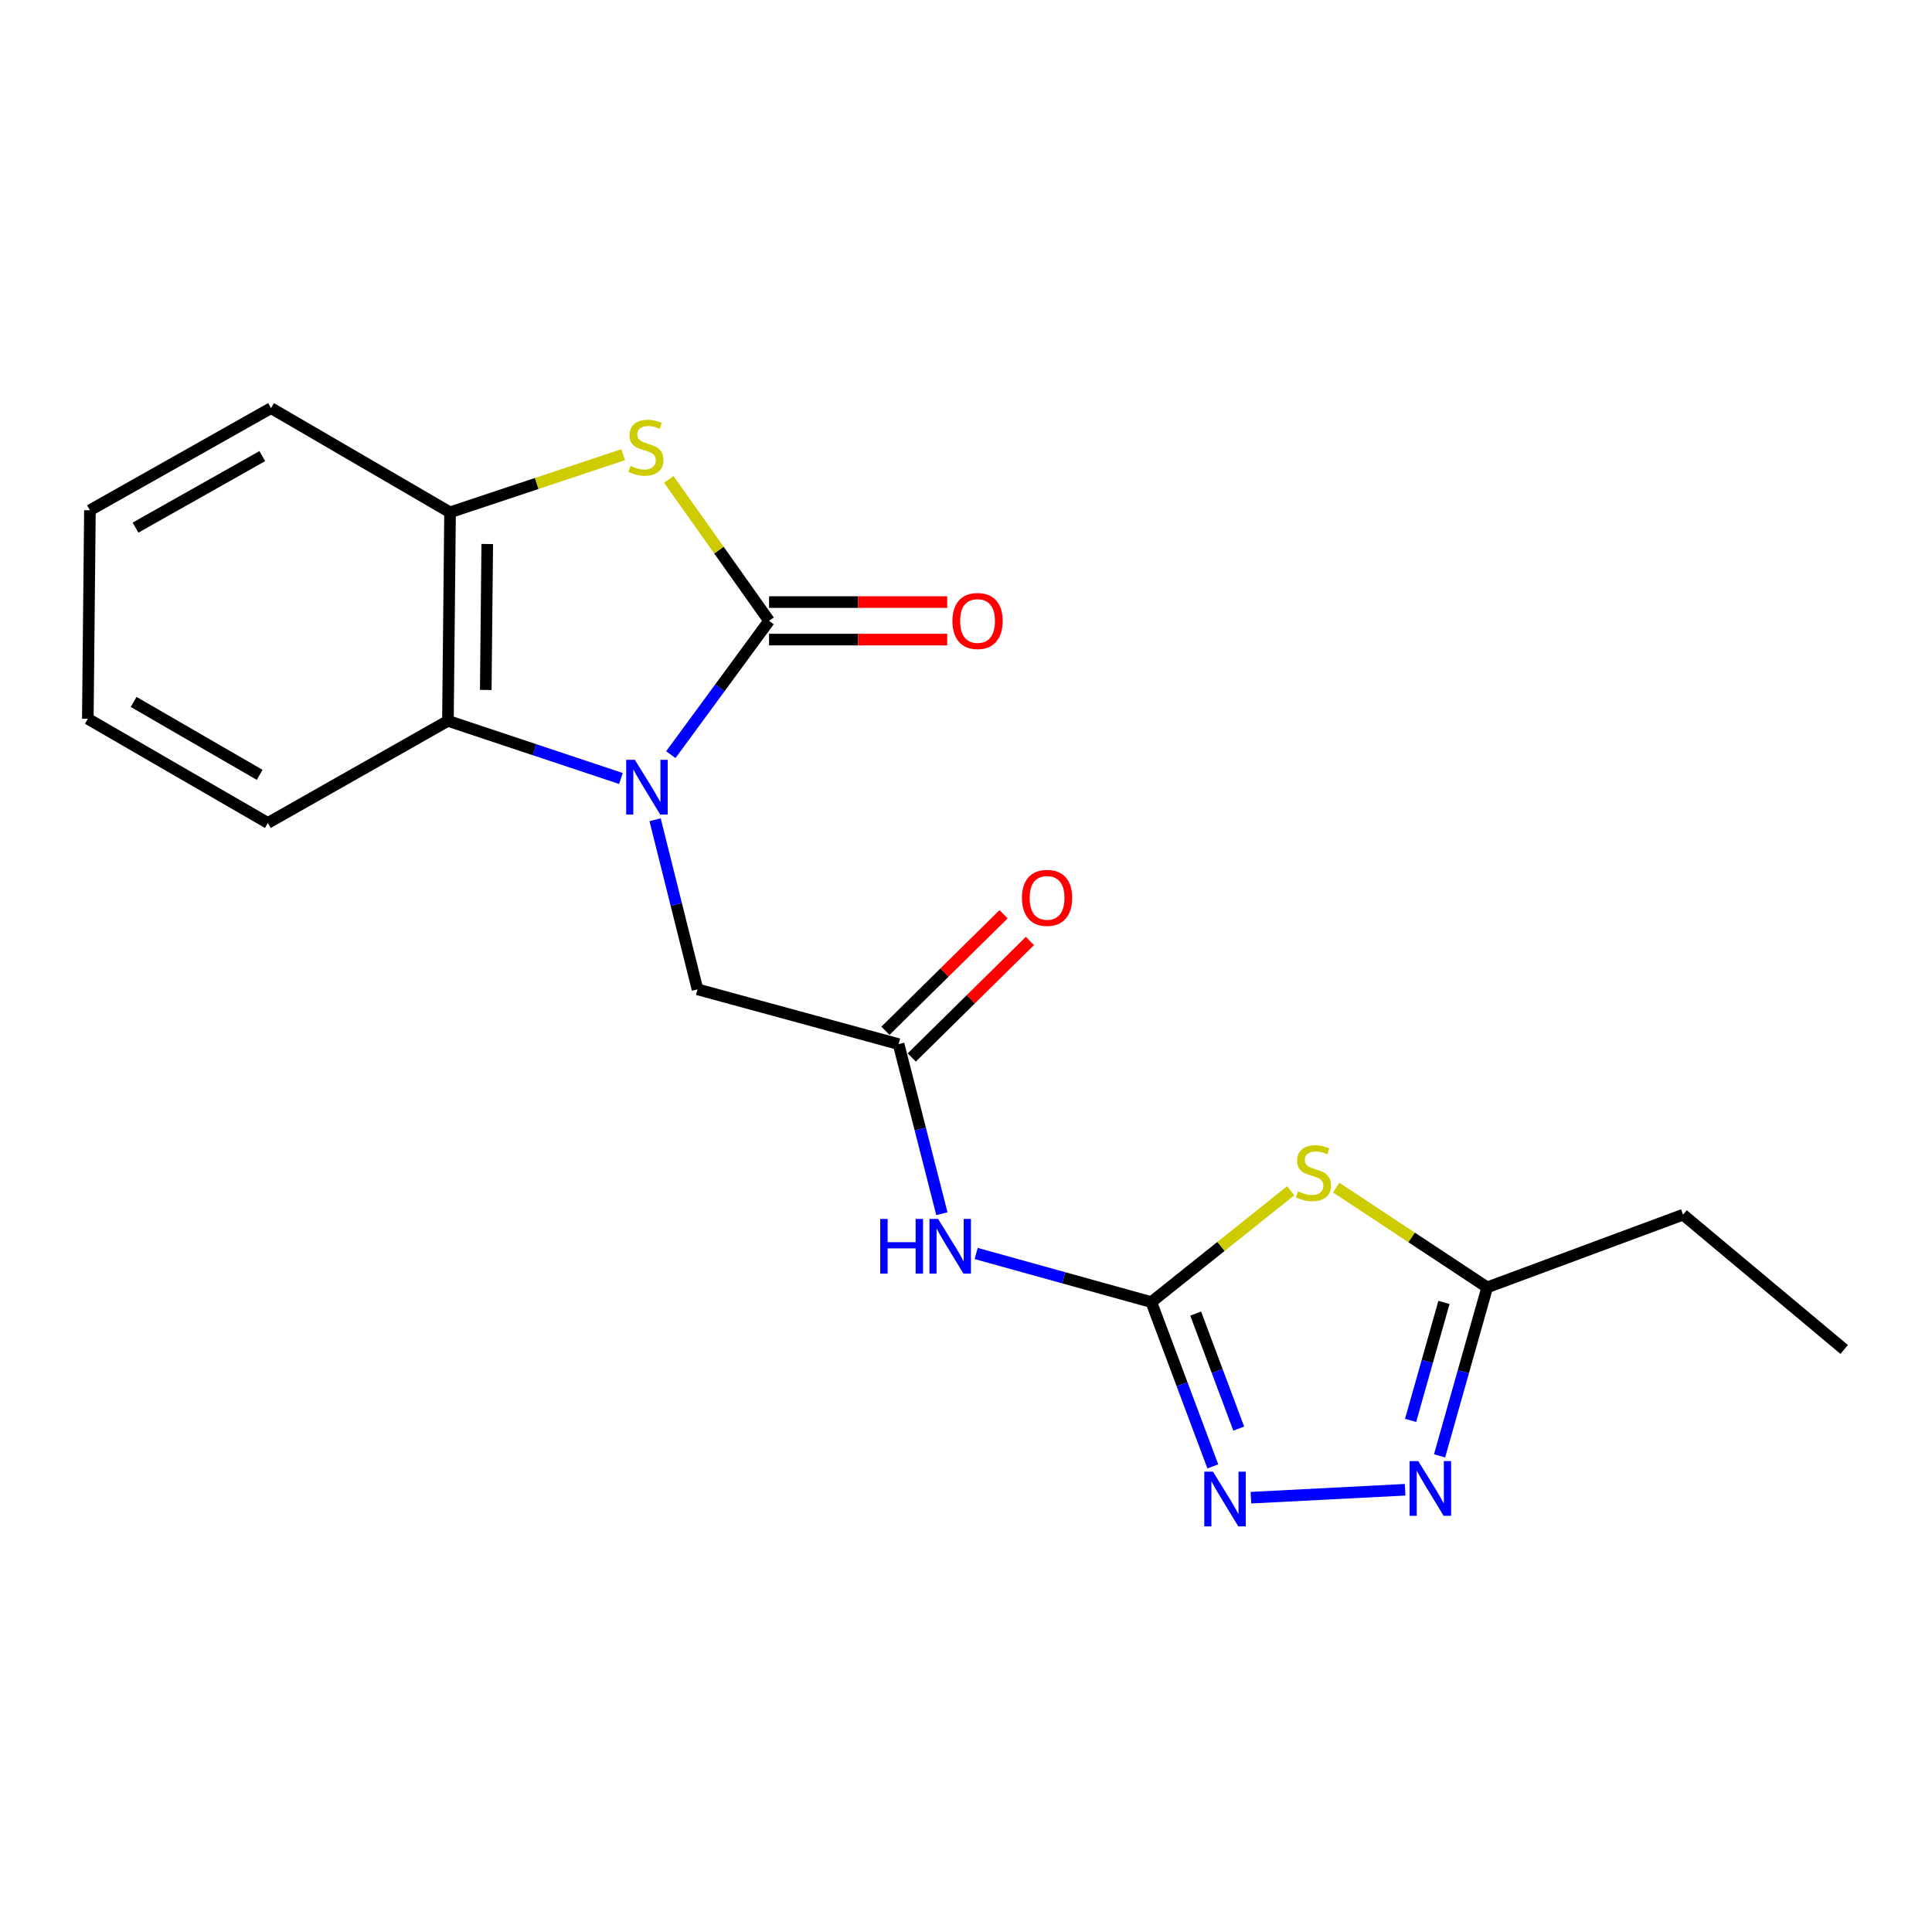 <?xml version='1.0' encoding='iso-8859-1'?>
<svg version='1.1' baseProfile='full'
              xmlns='http://www.w3.org/2000/svg'
                      xmlns:rdkit='http://www.rdkit.org/xml'
                      xmlns:xlink='http://www.w3.org/1999/xlink'
                  xml:space='preserve'
width='1000px' height='1000px' viewBox='0 0 1000 1000'>
<!-- END OF HEADER -->
<rect style='opacity:1.0;fill:#FFFFFF;stroke:none' width='1000' height='1000' x='0' y='0'> </rect>
<path class='bond-0' d='M 347.214,390.607 L 372.642,355.976' style='fill:none;fill-rule:evenodd;stroke:#0000FF;stroke-width:6px;stroke-linecap:butt;stroke-linejoin:miter;stroke-opacity:1' />
<path class='bond-0' d='M 372.642,355.976 L 398.071,321.344' style='fill:none;fill-rule:evenodd;stroke:#000000;stroke-width:6px;stroke-linecap:butt;stroke-linejoin:miter;stroke-opacity:1' />
<path class='bond-7' d='M 321.402,402.954 L 276.626,388.033' style='fill:none;fill-rule:evenodd;stroke:#0000FF;stroke-width:6px;stroke-linecap:butt;stroke-linejoin:miter;stroke-opacity:1' />
<path class='bond-7' d='M 276.626,388.033 L 231.849,373.112' style='fill:none;fill-rule:evenodd;stroke:#000000;stroke-width:6px;stroke-linecap:butt;stroke-linejoin:miter;stroke-opacity:1' />
<path class='bond-11' d='M 339.072,424.294 L 350.05,468.19' style='fill:none;fill-rule:evenodd;stroke:#0000FF;stroke-width:6px;stroke-linecap:butt;stroke-linejoin:miter;stroke-opacity:1' />
<path class='bond-11' d='M 350.05,468.19 L 361.027,512.085' style='fill:none;fill-rule:evenodd;stroke:#000000;stroke-width:6px;stroke-linecap:butt;stroke-linejoin:miter;stroke-opacity:1' />
<path class='bond-2' d='M 398.071,321.344 L 372.112,284.73' style='fill:none;fill-rule:evenodd;stroke:#000000;stroke-width:6px;stroke-linecap:butt;stroke-linejoin:miter;stroke-opacity:1' />
<path class='bond-2' d='M 372.112,284.73 L 346.153,248.115' style='fill:none;fill-rule:evenodd;stroke:#CCCC00;stroke-width:6px;stroke-linecap:butt;stroke-linejoin:miter;stroke-opacity:1' />
<path class='bond-12' d='M 398.071,331.053 L 444.175,331.053' style='fill:none;fill-rule:evenodd;stroke:#000000;stroke-width:6px;stroke-linecap:butt;stroke-linejoin:miter;stroke-opacity:1' />
<path class='bond-12' d='M 444.175,331.053 L 490.279,331.053' style='fill:none;fill-rule:evenodd;stroke:#FF0000;stroke-width:6px;stroke-linecap:butt;stroke-linejoin:miter;stroke-opacity:1' />
<path class='bond-12' d='M 398.071,311.635 L 444.175,311.635' style='fill:none;fill-rule:evenodd;stroke:#000000;stroke-width:6px;stroke-linecap:butt;stroke-linejoin:miter;stroke-opacity:1' />
<path class='bond-12' d='M 444.175,311.635 L 490.279,311.635' style='fill:none;fill-rule:evenodd;stroke:#FF0000;stroke-width:6px;stroke-linecap:butt;stroke-linejoin:miter;stroke-opacity:1' />
<path class='bond-1' d='M 595.921,673.96 L 550.592,661.381' style='fill:none;fill-rule:evenodd;stroke:#000000;stroke-width:6px;stroke-linecap:butt;stroke-linejoin:miter;stroke-opacity:1' />
<path class='bond-1' d='M 550.592,661.381 L 505.264,648.802' style='fill:none;fill-rule:evenodd;stroke:#0000FF;stroke-width:6px;stroke-linecap:butt;stroke-linejoin:miter;stroke-opacity:1' />
<path class='bond-3' d='M 595.921,673.96 L 632.001,645.138' style='fill:none;fill-rule:evenodd;stroke:#000000;stroke-width:6px;stroke-linecap:butt;stroke-linejoin:miter;stroke-opacity:1' />
<path class='bond-3' d='M 632.001,645.138 L 668.081,616.316' style='fill:none;fill-rule:evenodd;stroke:#CCCC00;stroke-width:6px;stroke-linecap:butt;stroke-linejoin:miter;stroke-opacity:1' />
<path class='bond-4' d='M 595.921,673.96 L 611.839,716.484' style='fill:none;fill-rule:evenodd;stroke:#000000;stroke-width:6px;stroke-linecap:butt;stroke-linejoin:miter;stroke-opacity:1' />
<path class='bond-4' d='M 611.839,716.484 L 627.757,759.009' style='fill:none;fill-rule:evenodd;stroke:#0000FF;stroke-width:6px;stroke-linecap:butt;stroke-linejoin:miter;stroke-opacity:1' />
<path class='bond-4' d='M 618.881,679.91 L 630.024,709.677' style='fill:none;fill-rule:evenodd;stroke:#000000;stroke-width:6px;stroke-linecap:butt;stroke-linejoin:miter;stroke-opacity:1' />
<path class='bond-4' d='M 630.024,709.677 L 641.166,739.444' style='fill:none;fill-rule:evenodd;stroke:#0000FF;stroke-width:6px;stroke-linecap:butt;stroke-linejoin:miter;stroke-opacity:1' />
<path class='bond-20' d='M 322.566,235.335 L 277.758,250.26' style='fill:none;fill-rule:evenodd;stroke:#CCCC00;stroke-width:6px;stroke-linecap:butt;stroke-linejoin:miter;stroke-opacity:1' />
<path class='bond-20' d='M 277.758,250.26 L 232.949,265.185' style='fill:none;fill-rule:evenodd;stroke:#000000;stroke-width:6px;stroke-linecap:butt;stroke-linejoin:miter;stroke-opacity:1' />
<path class='bond-9' d='M 691.621,614.698 L 730.695,640.521' style='fill:none;fill-rule:evenodd;stroke:#CCCC00;stroke-width:6px;stroke-linecap:butt;stroke-linejoin:miter;stroke-opacity:1' />
<path class='bond-9' d='M 730.695,640.521 L 769.769,666.344' style='fill:none;fill-rule:evenodd;stroke:#000000;stroke-width:6px;stroke-linecap:butt;stroke-linejoin:miter;stroke-opacity:1' />
<path class='bond-5' d='M 647.476,775.2 L 727.287,771.093' style='fill:none;fill-rule:evenodd;stroke:#0000FF;stroke-width:6px;stroke-linecap:butt;stroke-linejoin:miter;stroke-opacity:1' />
<path class='bond-22' d='M 745.119,753.556 L 757.444,709.95' style='fill:none;fill-rule:evenodd;stroke:#0000FF;stroke-width:6px;stroke-linecap:butt;stroke-linejoin:miter;stroke-opacity:1' />
<path class='bond-22' d='M 757.444,709.95 L 769.769,666.344' style='fill:none;fill-rule:evenodd;stroke:#000000;stroke-width:6px;stroke-linecap:butt;stroke-linejoin:miter;stroke-opacity:1' />
<path class='bond-22' d='M 730.131,735.193 L 738.759,704.669' style='fill:none;fill-rule:evenodd;stroke:#0000FF;stroke-width:6px;stroke-linecap:butt;stroke-linejoin:miter;stroke-opacity:1' />
<path class='bond-22' d='M 738.759,704.669 L 747.387,674.145' style='fill:none;fill-rule:evenodd;stroke:#000000;stroke-width:6px;stroke-linecap:butt;stroke-linejoin:miter;stroke-opacity:1' />
<path class='bond-6' d='M 487.52,628.212 L 476.317,584.323' style='fill:none;fill-rule:evenodd;stroke:#0000FF;stroke-width:6px;stroke-linecap:butt;stroke-linejoin:miter;stroke-opacity:1' />
<path class='bond-6' d='M 476.317,584.323 L 465.114,540.435' style='fill:none;fill-rule:evenodd;stroke:#000000;stroke-width:6px;stroke-linecap:butt;stroke-linejoin:miter;stroke-opacity:1' />
<path class='bond-8' d='M 231.849,373.112 L 232.949,265.185' style='fill:none;fill-rule:evenodd;stroke:#000000;stroke-width:6px;stroke-linecap:butt;stroke-linejoin:miter;stroke-opacity:1' />
<path class='bond-8' d='M 251.43,357.121 L 252.2,281.572' style='fill:none;fill-rule:evenodd;stroke:#000000;stroke-width:6px;stroke-linecap:butt;stroke-linejoin:miter;stroke-opacity:1' />
<path class='bond-14' d='M 231.849,373.112 L 138.646,425.959' style='fill:none;fill-rule:evenodd;stroke:#000000;stroke-width:6px;stroke-linecap:butt;stroke-linejoin:miter;stroke-opacity:1' />
<path class='bond-15' d='M 232.949,265.185 L 140.286,211.238' style='fill:none;fill-rule:evenodd;stroke:#000000;stroke-width:6px;stroke-linecap:butt;stroke-linejoin:miter;stroke-opacity:1' />
<path class='bond-16' d='M 769.769,666.344 L 871.149,628.718' style='fill:none;fill-rule:evenodd;stroke:#000000;stroke-width:6px;stroke-linecap:butt;stroke-linejoin:miter;stroke-opacity:1' />
<path class='bond-10' d='M 465.114,540.435 L 361.027,512.085' style='fill:none;fill-rule:evenodd;stroke:#000000;stroke-width:6px;stroke-linecap:butt;stroke-linejoin:miter;stroke-opacity:1' />
<path class='bond-13' d='M 471.931,547.347 L 502.506,517.197' style='fill:none;fill-rule:evenodd;stroke:#000000;stroke-width:6px;stroke-linecap:butt;stroke-linejoin:miter;stroke-opacity:1' />
<path class='bond-13' d='M 502.506,517.197 L 533.081,487.047' style='fill:none;fill-rule:evenodd;stroke:#FF0000;stroke-width:6px;stroke-linecap:butt;stroke-linejoin:miter;stroke-opacity:1' />
<path class='bond-13' d='M 458.297,533.522 L 488.872,503.371' style='fill:none;fill-rule:evenodd;stroke:#000000;stroke-width:6px;stroke-linecap:butt;stroke-linejoin:miter;stroke-opacity:1' />
<path class='bond-13' d='M 488.872,503.371 L 519.448,473.221' style='fill:none;fill-rule:evenodd;stroke:#FF0000;stroke-width:6px;stroke-linecap:butt;stroke-linejoin:miter;stroke-opacity:1' />
<path class='bond-18' d='M 138.646,425.959 L 45.455,372.034' style='fill:none;fill-rule:evenodd;stroke:#000000;stroke-width:6px;stroke-linecap:butt;stroke-linejoin:miter;stroke-opacity:1' />
<path class='bond-18' d='M 134.393,401.064 L 69.158,363.316' style='fill:none;fill-rule:evenodd;stroke:#000000;stroke-width:6px;stroke-linecap:butt;stroke-linejoin:miter;stroke-opacity:1' />
<path class='bond-21' d='M 140.286,211.238 L 46.544,264.117' style='fill:none;fill-rule:evenodd;stroke:#000000;stroke-width:6px;stroke-linecap:butt;stroke-linejoin:miter;stroke-opacity:1' />
<path class='bond-21' d='M 135.765,236.082 L 70.145,273.097' style='fill:none;fill-rule:evenodd;stroke:#000000;stroke-width:6px;stroke-linecap:butt;stroke-linejoin:miter;stroke-opacity:1' />
<path class='bond-17' d='M 871.149,628.718 L 954.545,698.48' style='fill:none;fill-rule:evenodd;stroke:#000000;stroke-width:6px;stroke-linecap:butt;stroke-linejoin:miter;stroke-opacity:1' />
<path class='bond-19' d='M 45.455,372.034 L 46.544,264.117' style='fill:none;fill-rule:evenodd;stroke:#000000;stroke-width:6px;stroke-linecap:butt;stroke-linejoin:miter;stroke-opacity:1' />
<path  class='atom-0' d='M 328.597 393.278
L 337.877 408.278
Q 338.797 409.758, 340.277 412.438
Q 341.757 415.118, 341.837 415.278
L 341.837 393.278
L 345.597 393.278
L 345.597 421.598
L 341.717 421.598
L 331.757 405.198
Q 330.597 403.278, 329.357 401.078
Q 328.157 398.878, 327.797 398.198
L 327.797 421.598
L 324.117 421.598
L 324.117 393.278
L 328.597 393.278
' fill='#0000FF'/>
<path  class='atom-3' d='M 326.317 241.141
Q 326.637 241.261, 327.957 241.821
Q 329.277 242.381, 330.717 242.741
Q 332.197 243.061, 333.637 243.061
Q 336.317 243.061, 337.877 241.781
Q 339.437 240.461, 339.437 238.181
Q 339.437 236.621, 338.637 235.661
Q 337.877 234.701, 336.677 234.181
Q 335.477 233.661, 333.477 233.061
Q 330.957 232.301, 329.437 231.581
Q 327.957 230.861, 326.877 229.341
Q 325.837 227.821, 325.837 225.261
Q 325.837 221.701, 328.237 219.501
Q 330.677 217.301, 335.477 217.301
Q 338.757 217.301, 342.477 218.861
L 341.557 221.941
Q 338.157 220.541, 335.597 220.541
Q 332.837 220.541, 331.317 221.701
Q 329.797 222.821, 329.837 224.781
Q 329.837 226.301, 330.597 227.221
Q 331.397 228.141, 332.517 228.661
Q 333.677 229.181, 335.597 229.781
Q 338.157 230.581, 339.677 231.381
Q 341.197 232.181, 342.277 233.821
Q 343.397 235.421, 343.397 238.181
Q 343.397 242.101, 340.757 244.221
Q 338.157 246.301, 333.797 246.301
Q 331.277 246.301, 329.357 245.741
Q 327.477 245.221, 325.237 244.301
L 326.317 241.141
' fill='#CCCC00'/>
<path  class='atom-4' d='M 671.846 616.637
Q 672.166 616.757, 673.486 617.317
Q 674.806 617.877, 676.246 618.237
Q 677.726 618.557, 679.166 618.557
Q 681.846 618.557, 683.406 617.277
Q 684.966 615.957, 684.966 613.677
Q 684.966 612.117, 684.166 611.157
Q 683.406 610.197, 682.206 609.677
Q 681.006 609.157, 679.006 608.557
Q 676.486 607.797, 674.966 607.077
Q 673.486 606.357, 672.406 604.837
Q 671.366 603.317, 671.366 600.757
Q 671.366 597.197, 673.766 594.997
Q 676.206 592.797, 681.006 592.797
Q 684.286 592.797, 688.006 594.357
L 687.086 597.437
Q 683.686 596.037, 681.126 596.037
Q 678.366 596.037, 676.846 597.197
Q 675.326 598.317, 675.366 600.277
Q 675.366 601.797, 676.126 602.717
Q 676.926 603.637, 678.046 604.157
Q 679.206 604.677, 681.126 605.277
Q 683.686 606.077, 685.206 606.877
Q 686.726 607.677, 687.806 609.317
Q 688.926 610.917, 688.926 613.677
Q 688.926 617.597, 686.286 619.717
Q 683.686 621.797, 679.326 621.797
Q 676.806 621.797, 674.886 621.237
Q 673.006 620.717, 670.766 619.797
L 671.846 616.637
' fill='#CCCC00'/>
<path  class='atom-5' d='M 627.816 761.729
L 637.096 776.729
Q 638.016 778.209, 639.496 780.889
Q 640.976 783.569, 641.056 783.729
L 641.056 761.729
L 644.816 761.729
L 644.816 790.049
L 640.936 790.049
L 630.976 773.649
Q 629.816 771.729, 628.576 769.529
Q 627.376 767.329, 627.016 766.649
L 627.016 790.049
L 623.336 790.049
L 623.336 761.729
L 627.816 761.729
' fill='#0000FF'/>
<path  class='atom-6' d='M 734.092 756.26
L 743.372 771.26
Q 744.292 772.74, 745.772 775.42
Q 747.252 778.1, 747.332 778.26
L 747.332 756.26
L 751.092 756.26
L 751.092 784.58
L 747.212 784.58
L 737.252 768.18
Q 736.092 766.26, 734.852 764.06
Q 733.652 761.86, 733.292 761.18
L 733.292 784.58
L 729.612 784.58
L 729.612 756.26
L 734.092 756.26
' fill='#0000FF'/>
<path  class='atom-7' d='M 455.603 630.912
L 459.443 630.912
L 459.443 642.952
L 473.923 642.952
L 473.923 630.912
L 477.763 630.912
L 477.763 659.232
L 473.923 659.232
L 473.923 646.152
L 459.443 646.152
L 459.443 659.232
L 455.603 659.232
L 455.603 630.912
' fill='#0000FF'/>
<path  class='atom-7' d='M 485.563 630.912
L 494.843 645.912
Q 495.763 647.392, 497.243 650.072
Q 498.723 652.752, 498.803 652.912
L 498.803 630.912
L 502.563 630.912
L 502.563 659.232
L 498.683 659.232
L 488.723 642.832
Q 487.563 640.912, 486.323 638.712
Q 485.123 636.512, 484.763 635.832
L 484.763 659.232
L 481.083 659.232
L 481.083 630.912
L 485.563 630.912
' fill='#0000FF'/>
<path  class='atom-13' d='M 492.976 321.424
Q 492.976 314.624, 496.336 310.824
Q 499.696 307.024, 505.976 307.024
Q 512.256 307.024, 515.616 310.824
Q 518.976 314.624, 518.976 321.424
Q 518.976 328.304, 515.576 332.224
Q 512.176 336.104, 505.976 336.104
Q 499.736 336.104, 496.336 332.224
Q 492.976 328.344, 492.976 321.424
M 505.976 332.904
Q 510.296 332.904, 512.616 330.024
Q 514.976 327.104, 514.976 321.424
Q 514.976 315.864, 512.616 313.064
Q 510.296 310.224, 505.976 310.224
Q 501.656 310.224, 499.296 313.024
Q 496.976 315.824, 496.976 321.424
Q 496.976 327.144, 499.296 330.024
Q 501.656 332.904, 505.976 332.904
' fill='#FF0000'/>
<path  class='atom-14' d='M 528.963 464.734
Q 528.963 457.934, 532.323 454.134
Q 535.683 450.334, 541.963 450.334
Q 548.243 450.334, 551.603 454.134
Q 554.963 457.934, 554.963 464.734
Q 554.963 471.614, 551.563 475.534
Q 548.163 479.414, 541.963 479.414
Q 535.723 479.414, 532.323 475.534
Q 528.963 471.654, 528.963 464.734
M 541.963 476.214
Q 546.283 476.214, 548.603 473.334
Q 550.963 470.414, 550.963 464.734
Q 550.963 459.174, 548.603 456.374
Q 546.283 453.534, 541.963 453.534
Q 537.643 453.534, 535.283 456.334
Q 532.963 459.134, 532.963 464.734
Q 532.963 470.454, 535.283 473.334
Q 537.643 476.214, 541.963 476.214
' fill='#FF0000'/>
</svg>
